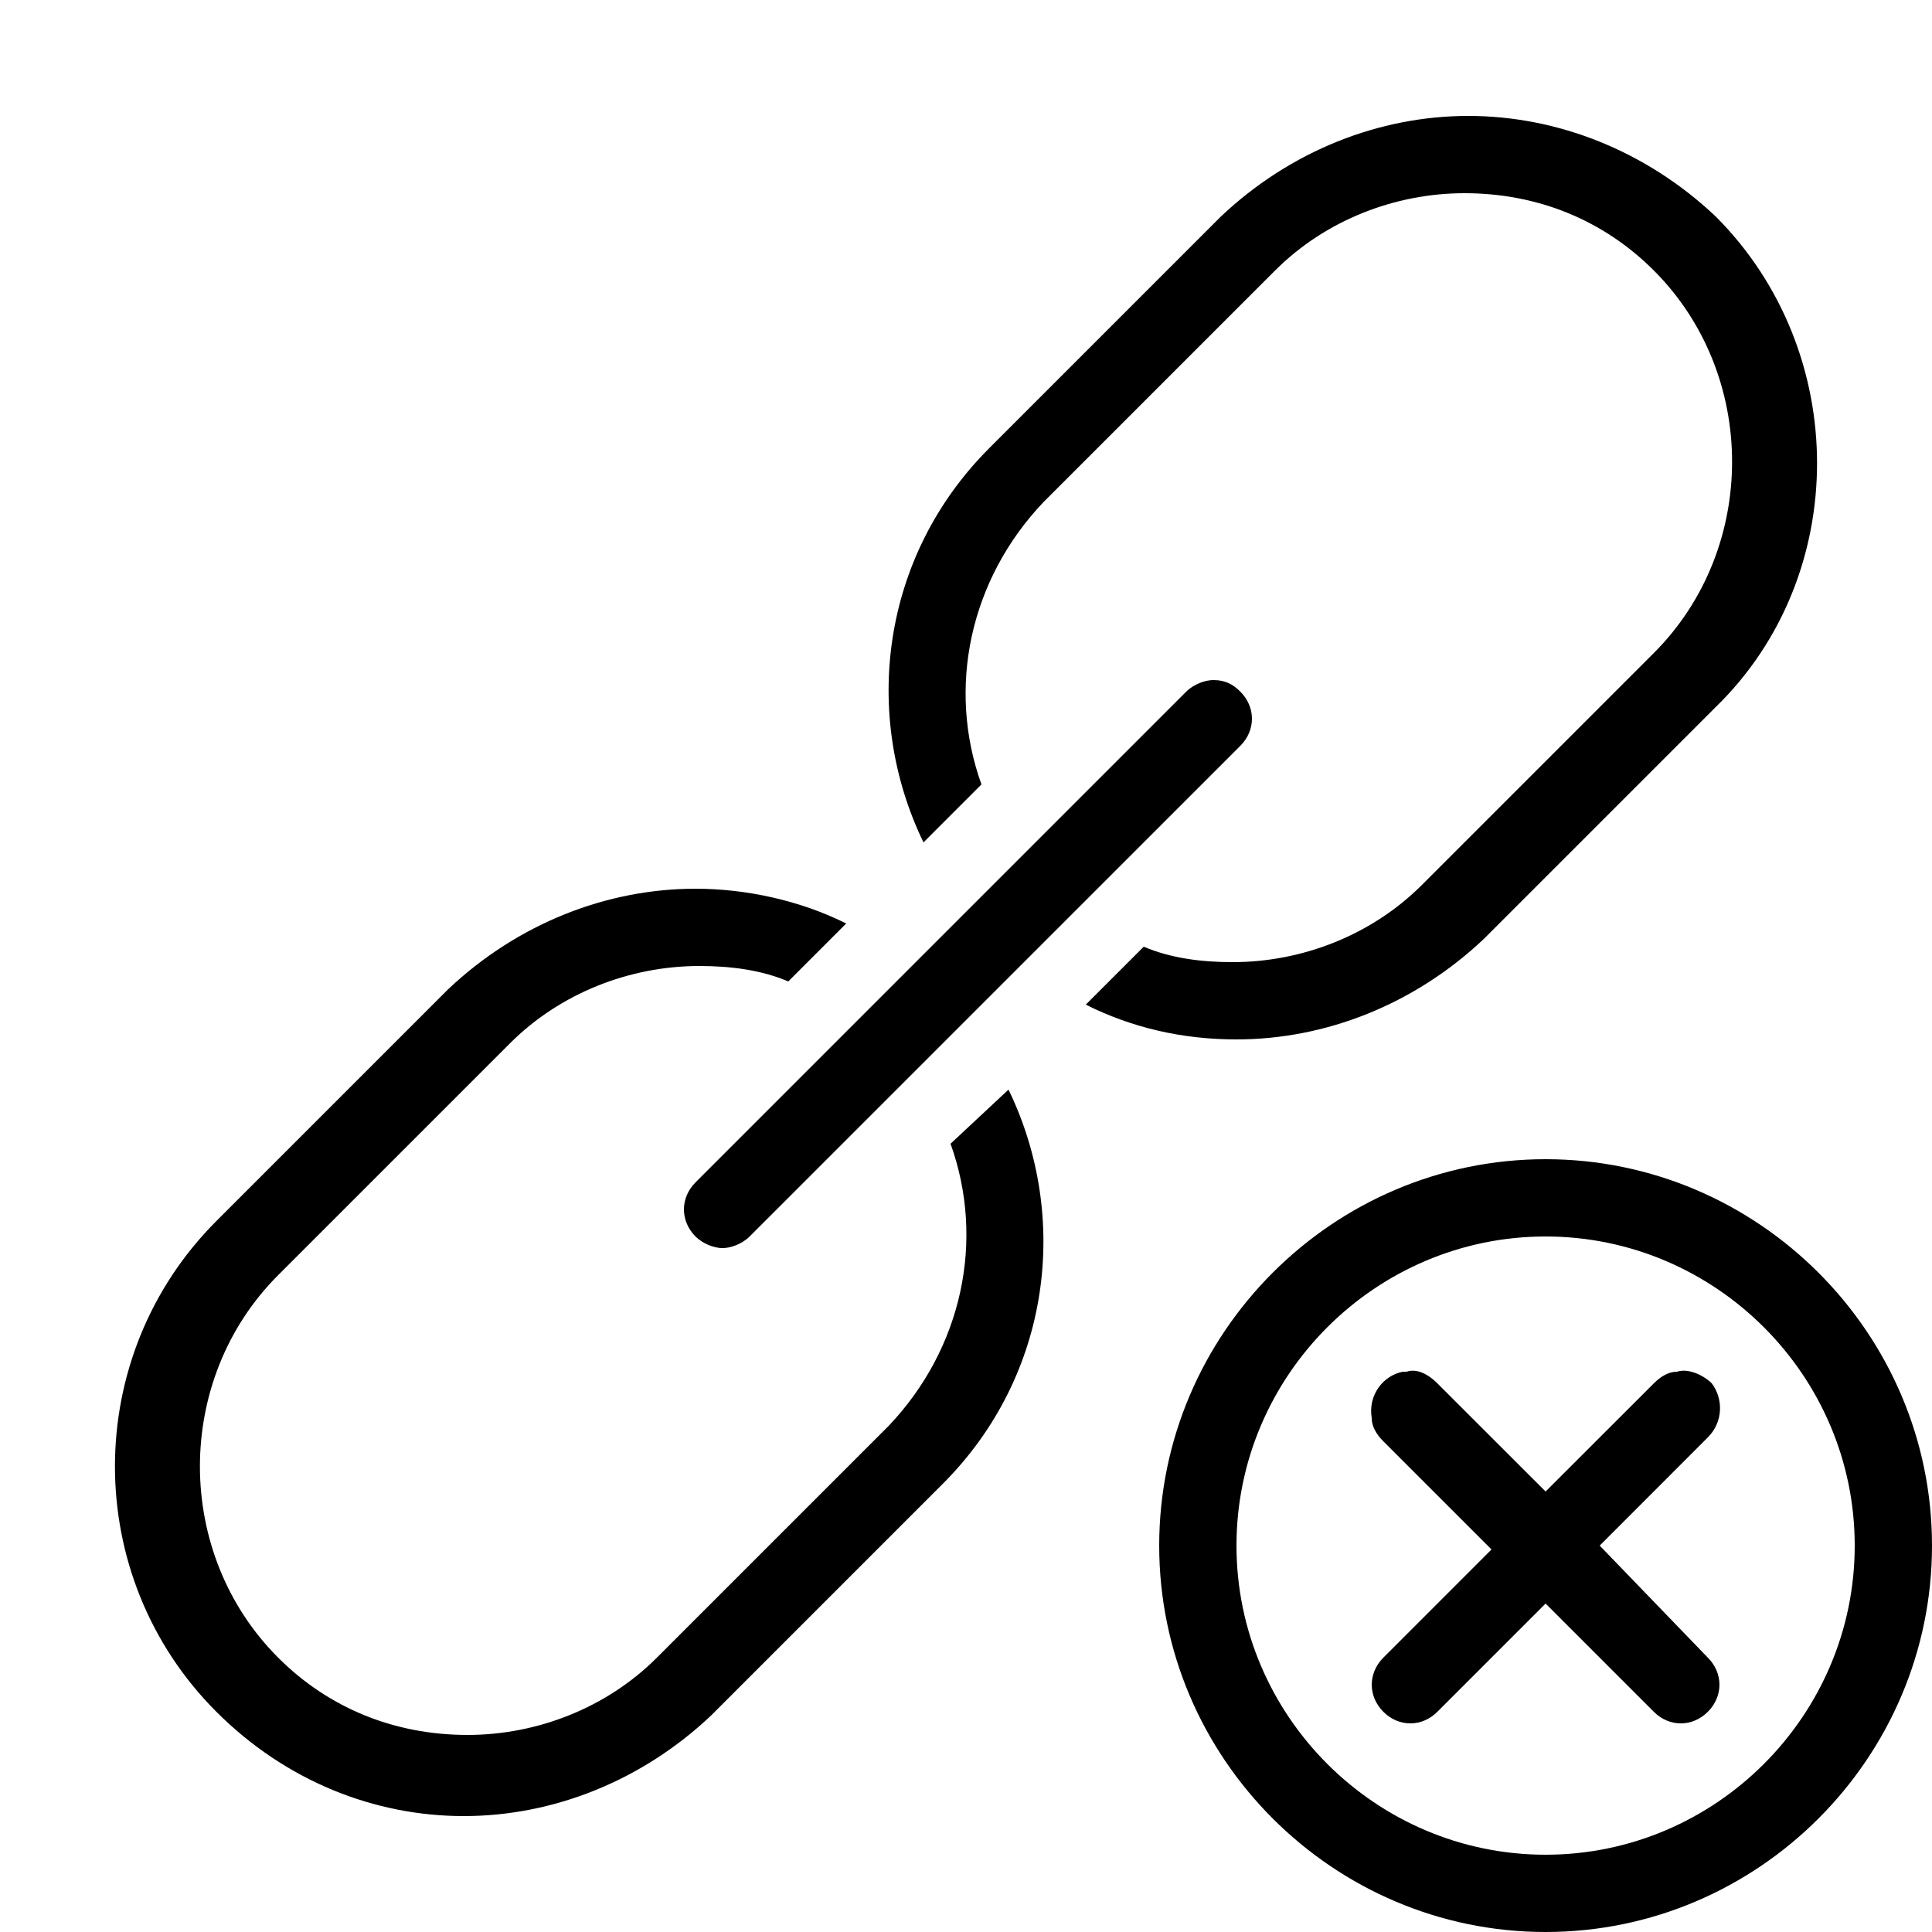 <?xml version="1.0"?>
<svg xmlns="http://www.w3.org/2000/svg" viewBox="0 0 50 50">
    <path d="M 38 3 C 35.7 3 33.4 3.9 31.6 5.6 L 25.6 11.6 C 22.8 14.4 22.3 18.501 23.9 21.801 L 25.4 20.301 C 24.5 17.801 25.1 15 27 13 L 33 7 C 34.3 5.7 36.1 5 37.9 5 C 39.8 5 41.501 5.7 42.801 7 C 45.501 9.7 45.501 14.2 42.801 16.9 L 36.801 22.9 C 35.501 24.2 33.7 24.9 31.9 24.9 C 31.1 24.9 30.3 24.8 29.6 24.5 L 28.1 26 C 29.3 26.6 30.6 26.9 32 26.9 C 34.3 26.9 36.6 26.001 38.4 24.301 L 44.4 18.301 C 47.9 14.901 47.9 9.1 44.4 5.6 C 42.6 3.9 40.3 3 38 3 z M 31.4 17.6 C 31.2 17.6 30.899 17.7 30.699 17.9 L 18 30.6 C 17.6 31 17.6 31.6 18 32 C 18.2 32.2 18.499 32.301 18.699 32.301 C 18.899 32.301 19.2 32.2 19.4 32 L 32.1 19.301 C 32.5 18.901 32.5 18.3 32.1 17.9 C 31.9 17.7 31.7 17.6 31.4 17.6 z M 18 23 C 15.7 23 13.4 23.9 11.6 25.6 L 5.6 31.6 C 2.1 35.1 2.1 40.801 5.6 44.301 C 7.4 46.101 9.7 47 12 47 C 14.3 47 16.6 46.1 18.4 44.4 L 24.4 38.4 C 27.2 35.6 27.7 31.499 26.1 28.199 L 24.6 29.6 C 25.5 32.1 24.9 34.9 23 36.9 L 17 42.9 C 15.7 44.2 13.9 44.9 12.1 44.9 C 10.2 44.9 8.499 44.2 7.199 42.9 C 4.499 40.2 4.499 35.7 7.199 33 L 13.199 27 C 14.499 25.7 16.3 25 18.1 25 C 18.9 25 19.7 25.1 20.4 25.4 L 21.9 23.9 C 20.7 23.3 19.3 23 18 23 z M 40 30 C 34.5 30 30 34.5 30 40 C 30 45.5 34.5 50 40 50 C 45.5 50 50 45.5 50 40 C 50 34.5 45.5 30 40 30 z M 40 32 C 44.4 32 48 35.6 48 40 C 48 44.4 44.4 48 40 48 C 35.6 48 32 44.4 32 40 C 32 35.6 35.6 32 40 32 z M 36.623 35.477 C 36.55 35.469 36.475 35.475 36.4 35.5 L 36.301 35.5 C 35.801 35.6 35.4 36.099 35.5 36.699 C 35.5 36.899 35.601 37.101 35.801 37.301 L 38.6 40.1 L 35.801 42.9 C 35.401 43.3 35.401 43.901 35.801 44.301 C 36.201 44.701 36.799 44.701 37.199 44.301 L 40 41.5 L 42.801 44.301 C 43.201 44.701 43.799 44.701 44.199 44.301 C 44.599 43.901 44.599 43.3 44.199 42.9 L 41.4 40 L 44.199 37.199 C 44.599 36.799 44.601 36.201 44.301 35.801 C 44.101 35.601 43.7 35.4 43.4 35.5 C 43.2 35.5 43.001 35.601 42.801 35.801 L 40 38.6 L 37.199 35.801 C 37.049 35.651 36.843 35.5 36.623 35.477 z"/>
</svg>
